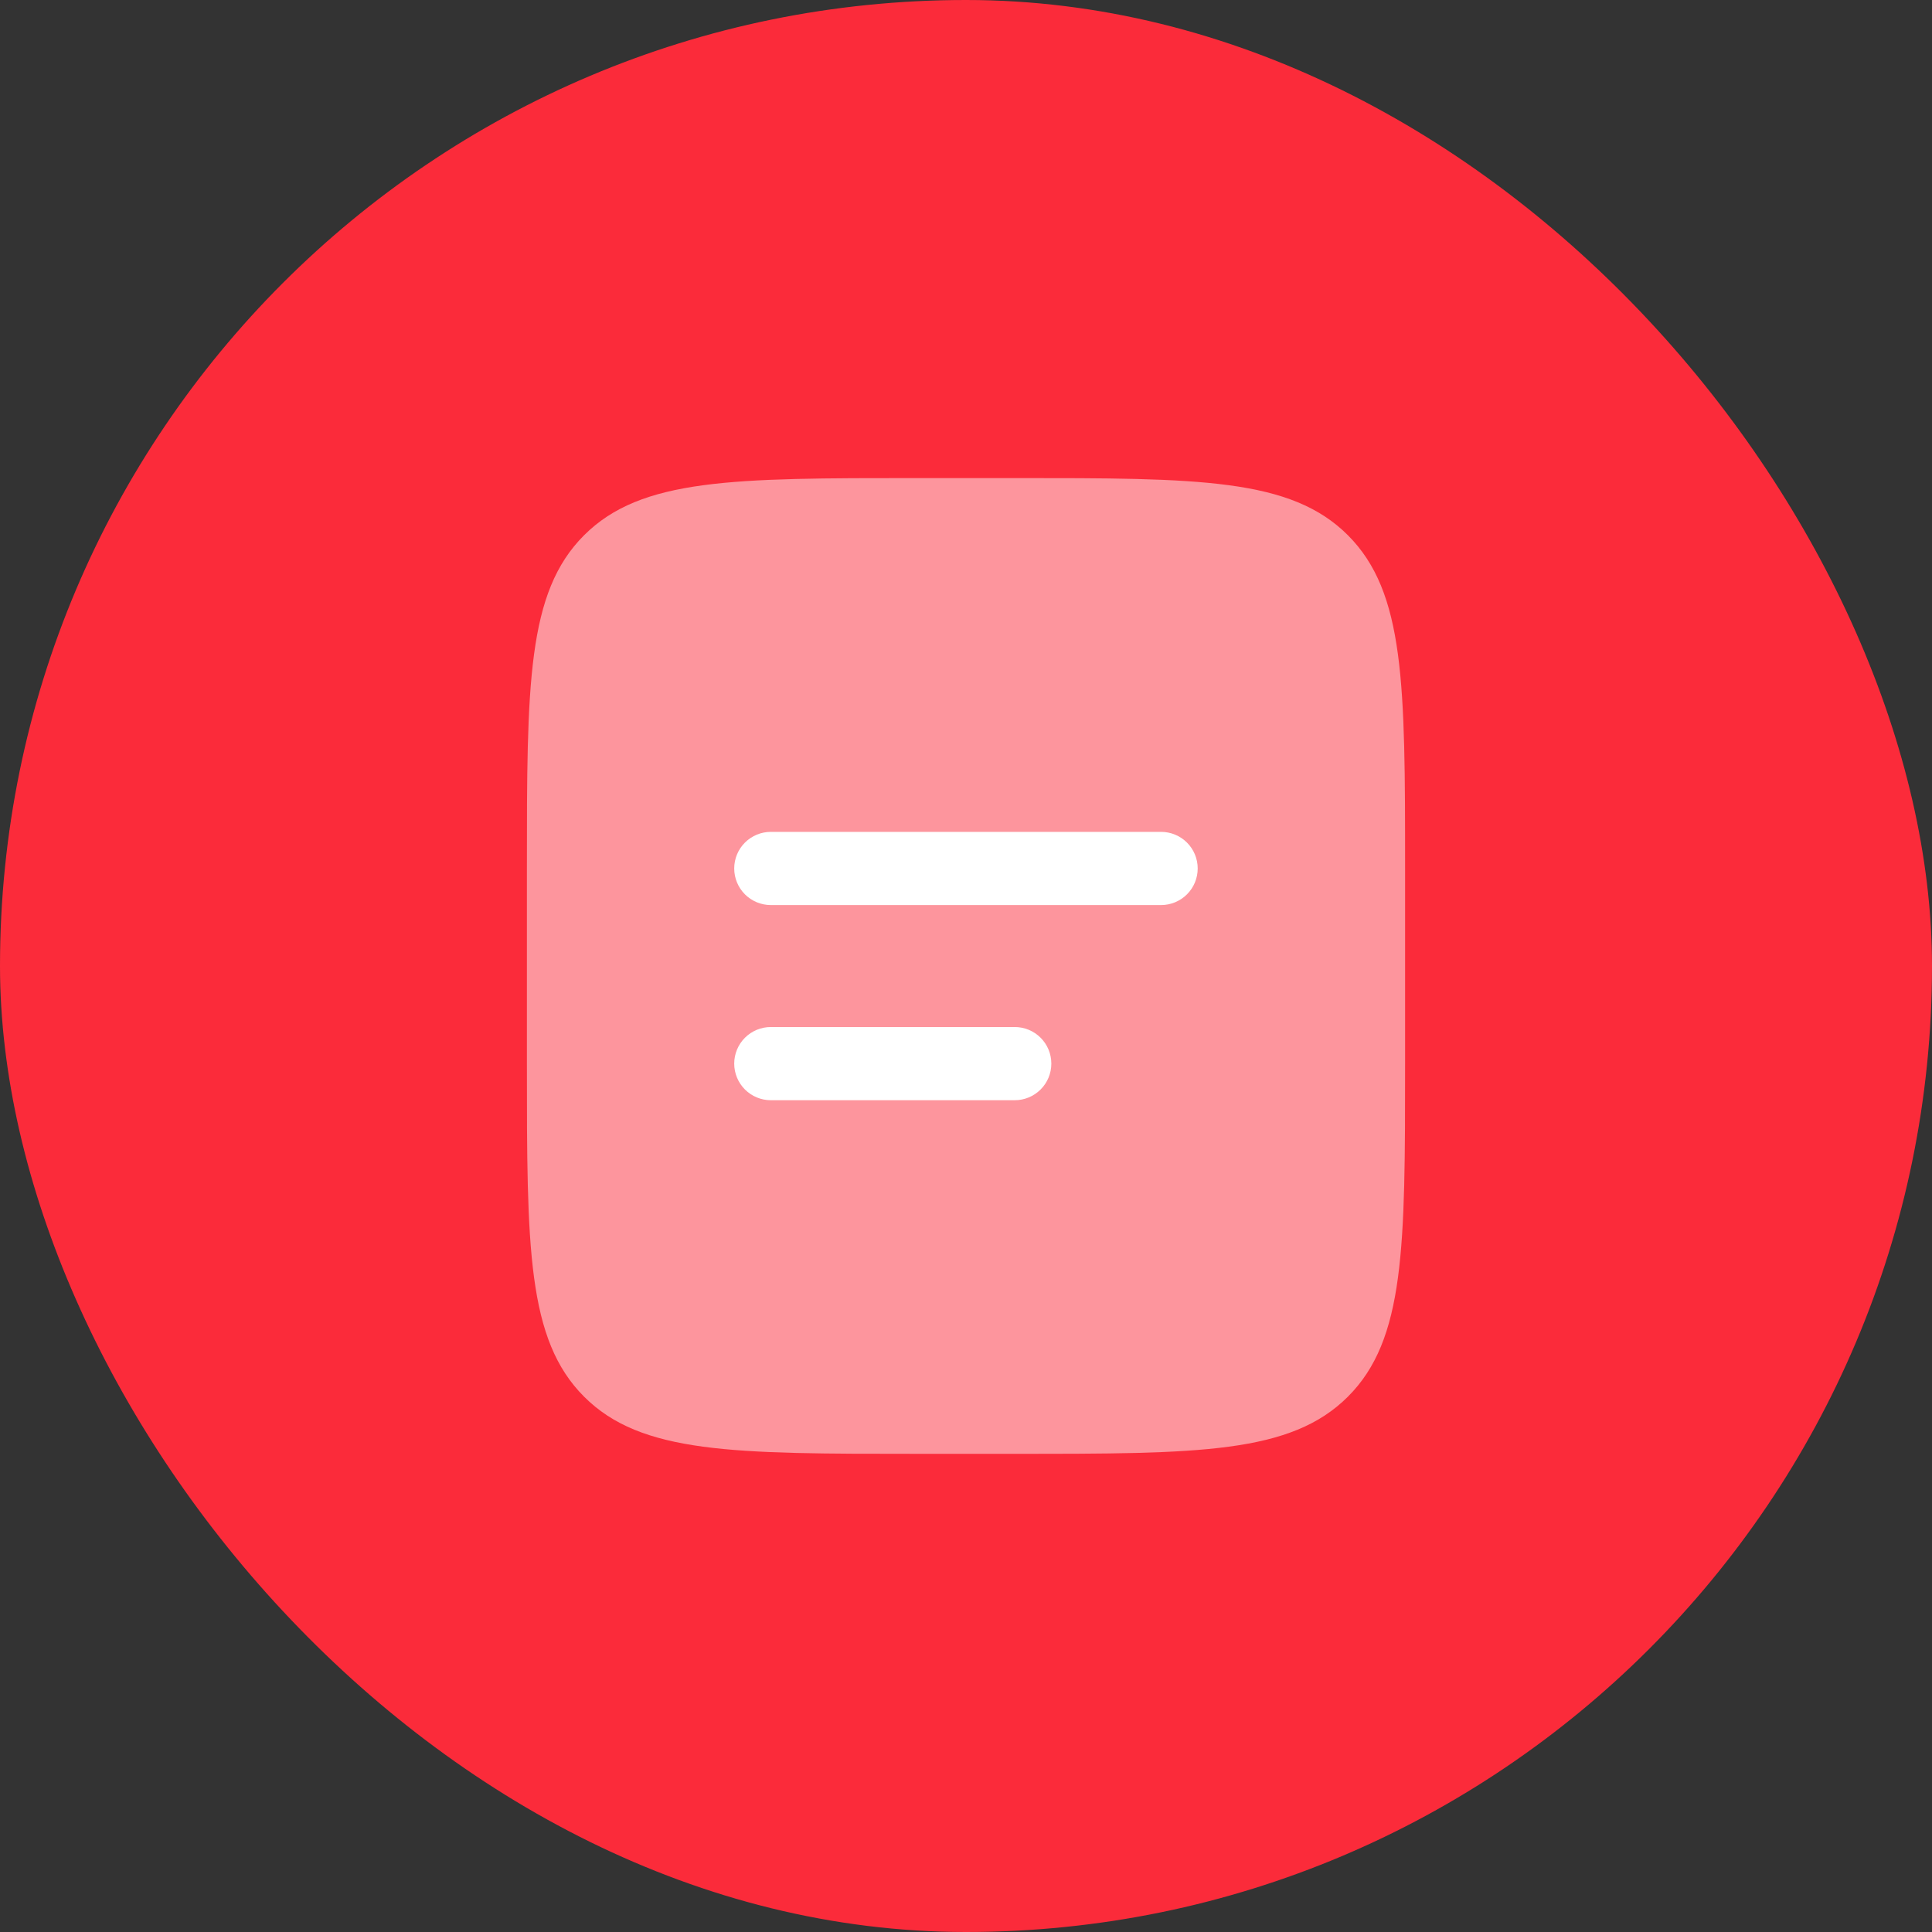 <svg width="66" height="66" viewBox="0 0 66 66" fill="none" xmlns="http://www.w3.org/2000/svg">
<rect x="0" y="0" width="66" height="66" fill="#333333" stroke="none"/>
<rect width="66" height="66" rx="33" fill="#FB2B3A"/>
<path opacity="0.5" d="M18 29.665C18 23.38 18 20.237 19.953 18.285C21.907 16.334 25.048 16.332 31.333 16.332H34.667C40.952 16.332 44.095 16.332 46.047 18.285C47.998 20.239 48 23.38 48 29.665V36.332C48 42.617 48 45.76 46.047 47.712C44.093 49.664 40.952 49.665 34.667 49.665H31.333C25.048 49.665 21.905 49.665 19.953 47.712C18.002 45.759 18 42.617 18 36.332V29.665Z" fill="white"/>
<path fill-rule="evenodd" clip-rule="evenodd" d="M25.082 29.668C25.082 29.336 25.214 29.018 25.448 28.784C25.683 28.55 26 28.418 26.332 28.418H39.665C39.997 28.418 40.315 28.55 40.549 28.784C40.784 29.018 40.915 29.336 40.915 29.668C40.915 30 40.784 30.317 40.549 30.552C40.315 30.786 39.997 30.918 39.665 30.918H26.332C26 30.918 25.683 30.786 25.448 30.552C25.214 30.317 25.082 30 25.082 29.668ZM25.082 36.335C25.082 36.003 25.214 35.685 25.448 35.451C25.683 35.216 26 35.085 26.332 35.085H34.665C34.997 35.085 35.315 35.216 35.549 35.451C35.784 35.685 35.915 36.003 35.915 36.335C35.915 36.666 35.784 36.984 35.549 37.218C35.315 37.453 34.997 37.585 34.665 37.585H26.332C26 37.585 25.683 37.453 25.448 37.218C25.214 36.984 25.082 36.666 25.082 36.335Z" fill="white"/>
</svg>
